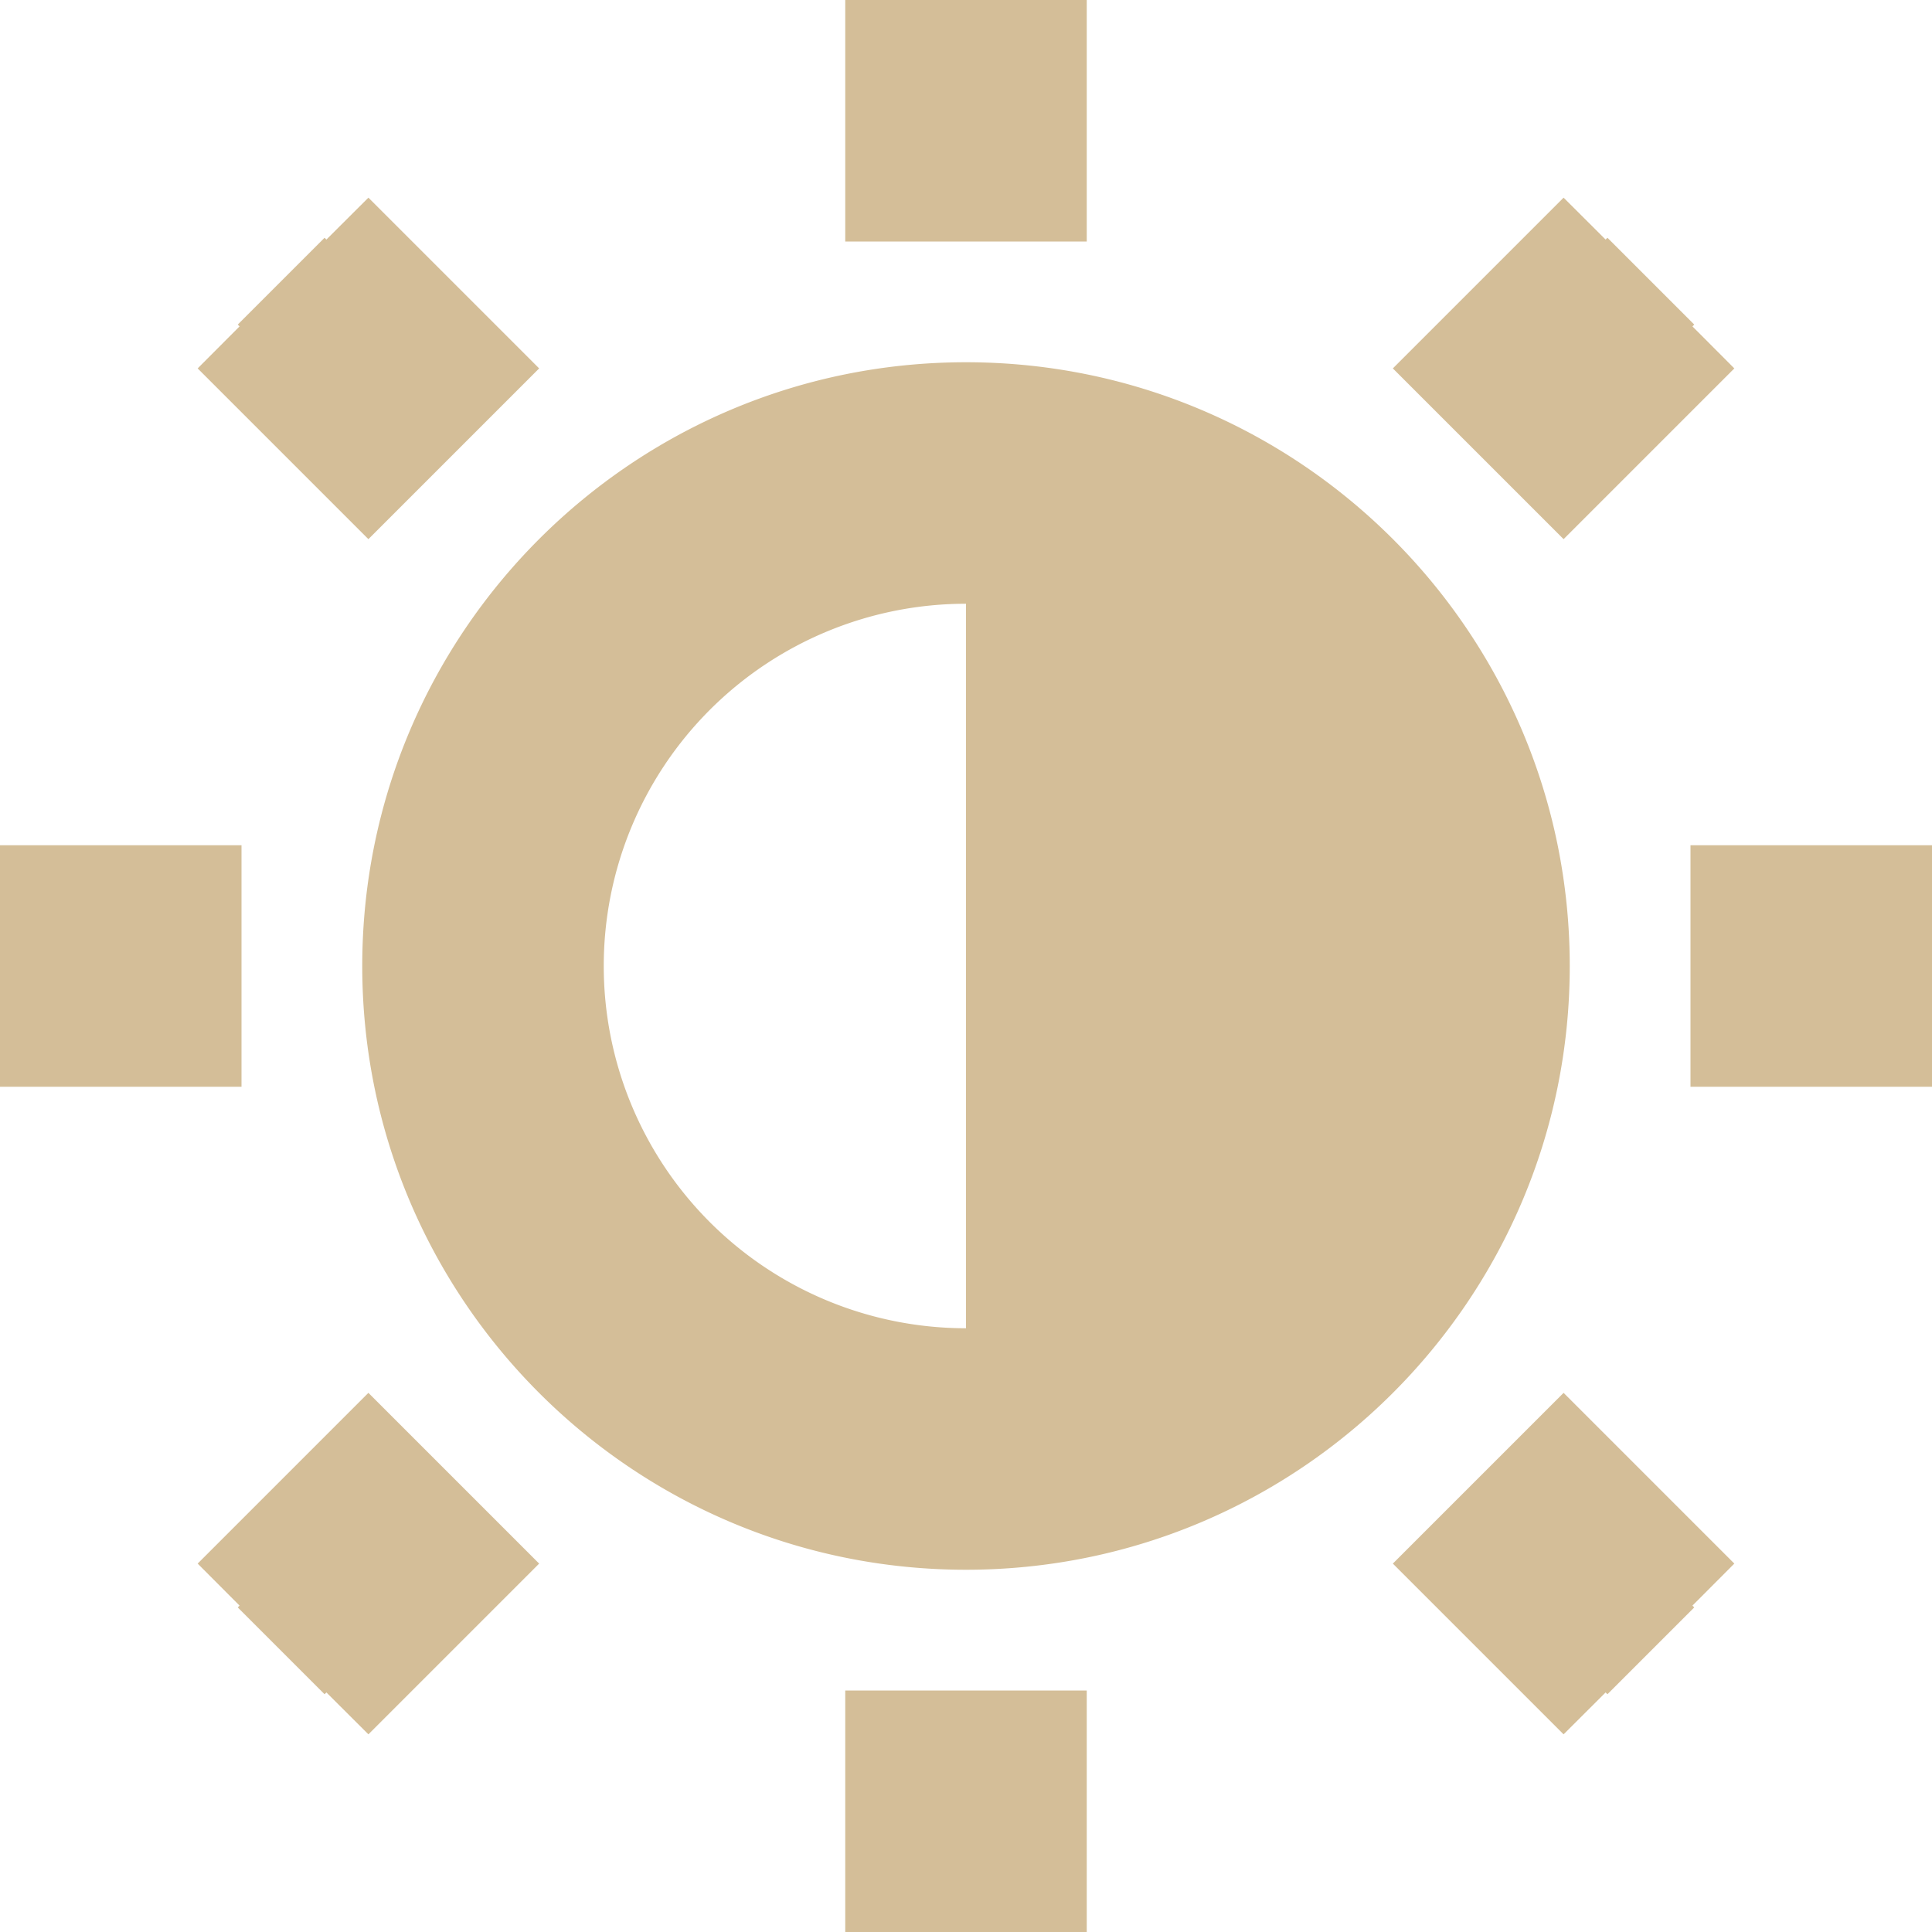 <svg xmlns="http://www.w3.org/2000/svg" width="16" height="16" version="1.1" viewBox="0 0 16 16">
 <defs>
  <style id="current-color-scheme" type="text/css">
   .ColorScheme-Text { color:#d4be98; } .ColorScheme-Highlight { color:#5294e2; }
  </style>
 </defs>
 <path style="fill:currentColor" class="ColorScheme-Text" d="M 7 0 L 7 2 L 9 2 L 9 0 L 8.5 0 L 7.5 0 L 7 0 z M 3.051 1.637 L 2.703 1.984 L 2.688 1.969 L 1.969 2.688 L 1.984 2.703 L 1.637 3.051 L 3.051 4.465 L 4.465 3.051 L 3.051 1.637 z M 12.949 1.637 L 11.535 3.051 L 12.949 4.465 L 14.363 3.051 L 14.016 2.703 L 14.031 2.688 L 13.312 1.969 L 13.297 1.984 L 12.949 1.637 z M 8 3 C 5.239 3 3 5.239 3 8 C 3 10.761 5.239 13 8 13 C 10.761 13 13 10.761 13 8 C 13 5.239 10.761 3 8 3 z M 8 5 L 8 11 A 3 3 0 0 1 5 8 A 3 3 0 0 1 8 5 z M 0 7 L 0 7.5 L 0 8.5 L 0 9 L 2 9 L 2 7 L 0 7 z M 14 7 L 14 9 L 16 9 L 16 8.5 L 16 7.5 L 16 7 L 14 7 z M 3.051 11.535 L 1.637 12.949 L 1.984 13.297 L 1.969 13.312 L 2.688 14.031 L 2.703 14.016 L 3.051 14.363 L 4.465 12.949 L 3.051 11.535 z M 12.949 11.535 L 11.535 12.949 L 12.949 14.363 L 13.297 14.016 L 13.312 14.031 L 14.031 13.312 L 14.016 13.297 L 14.363 12.949 L 12.949 11.535 z M 7 14 L 7 16 L 7.5 16 L 8.5 16 L 9 16 L 9 14 L 7 14 z"/>
</svg>
